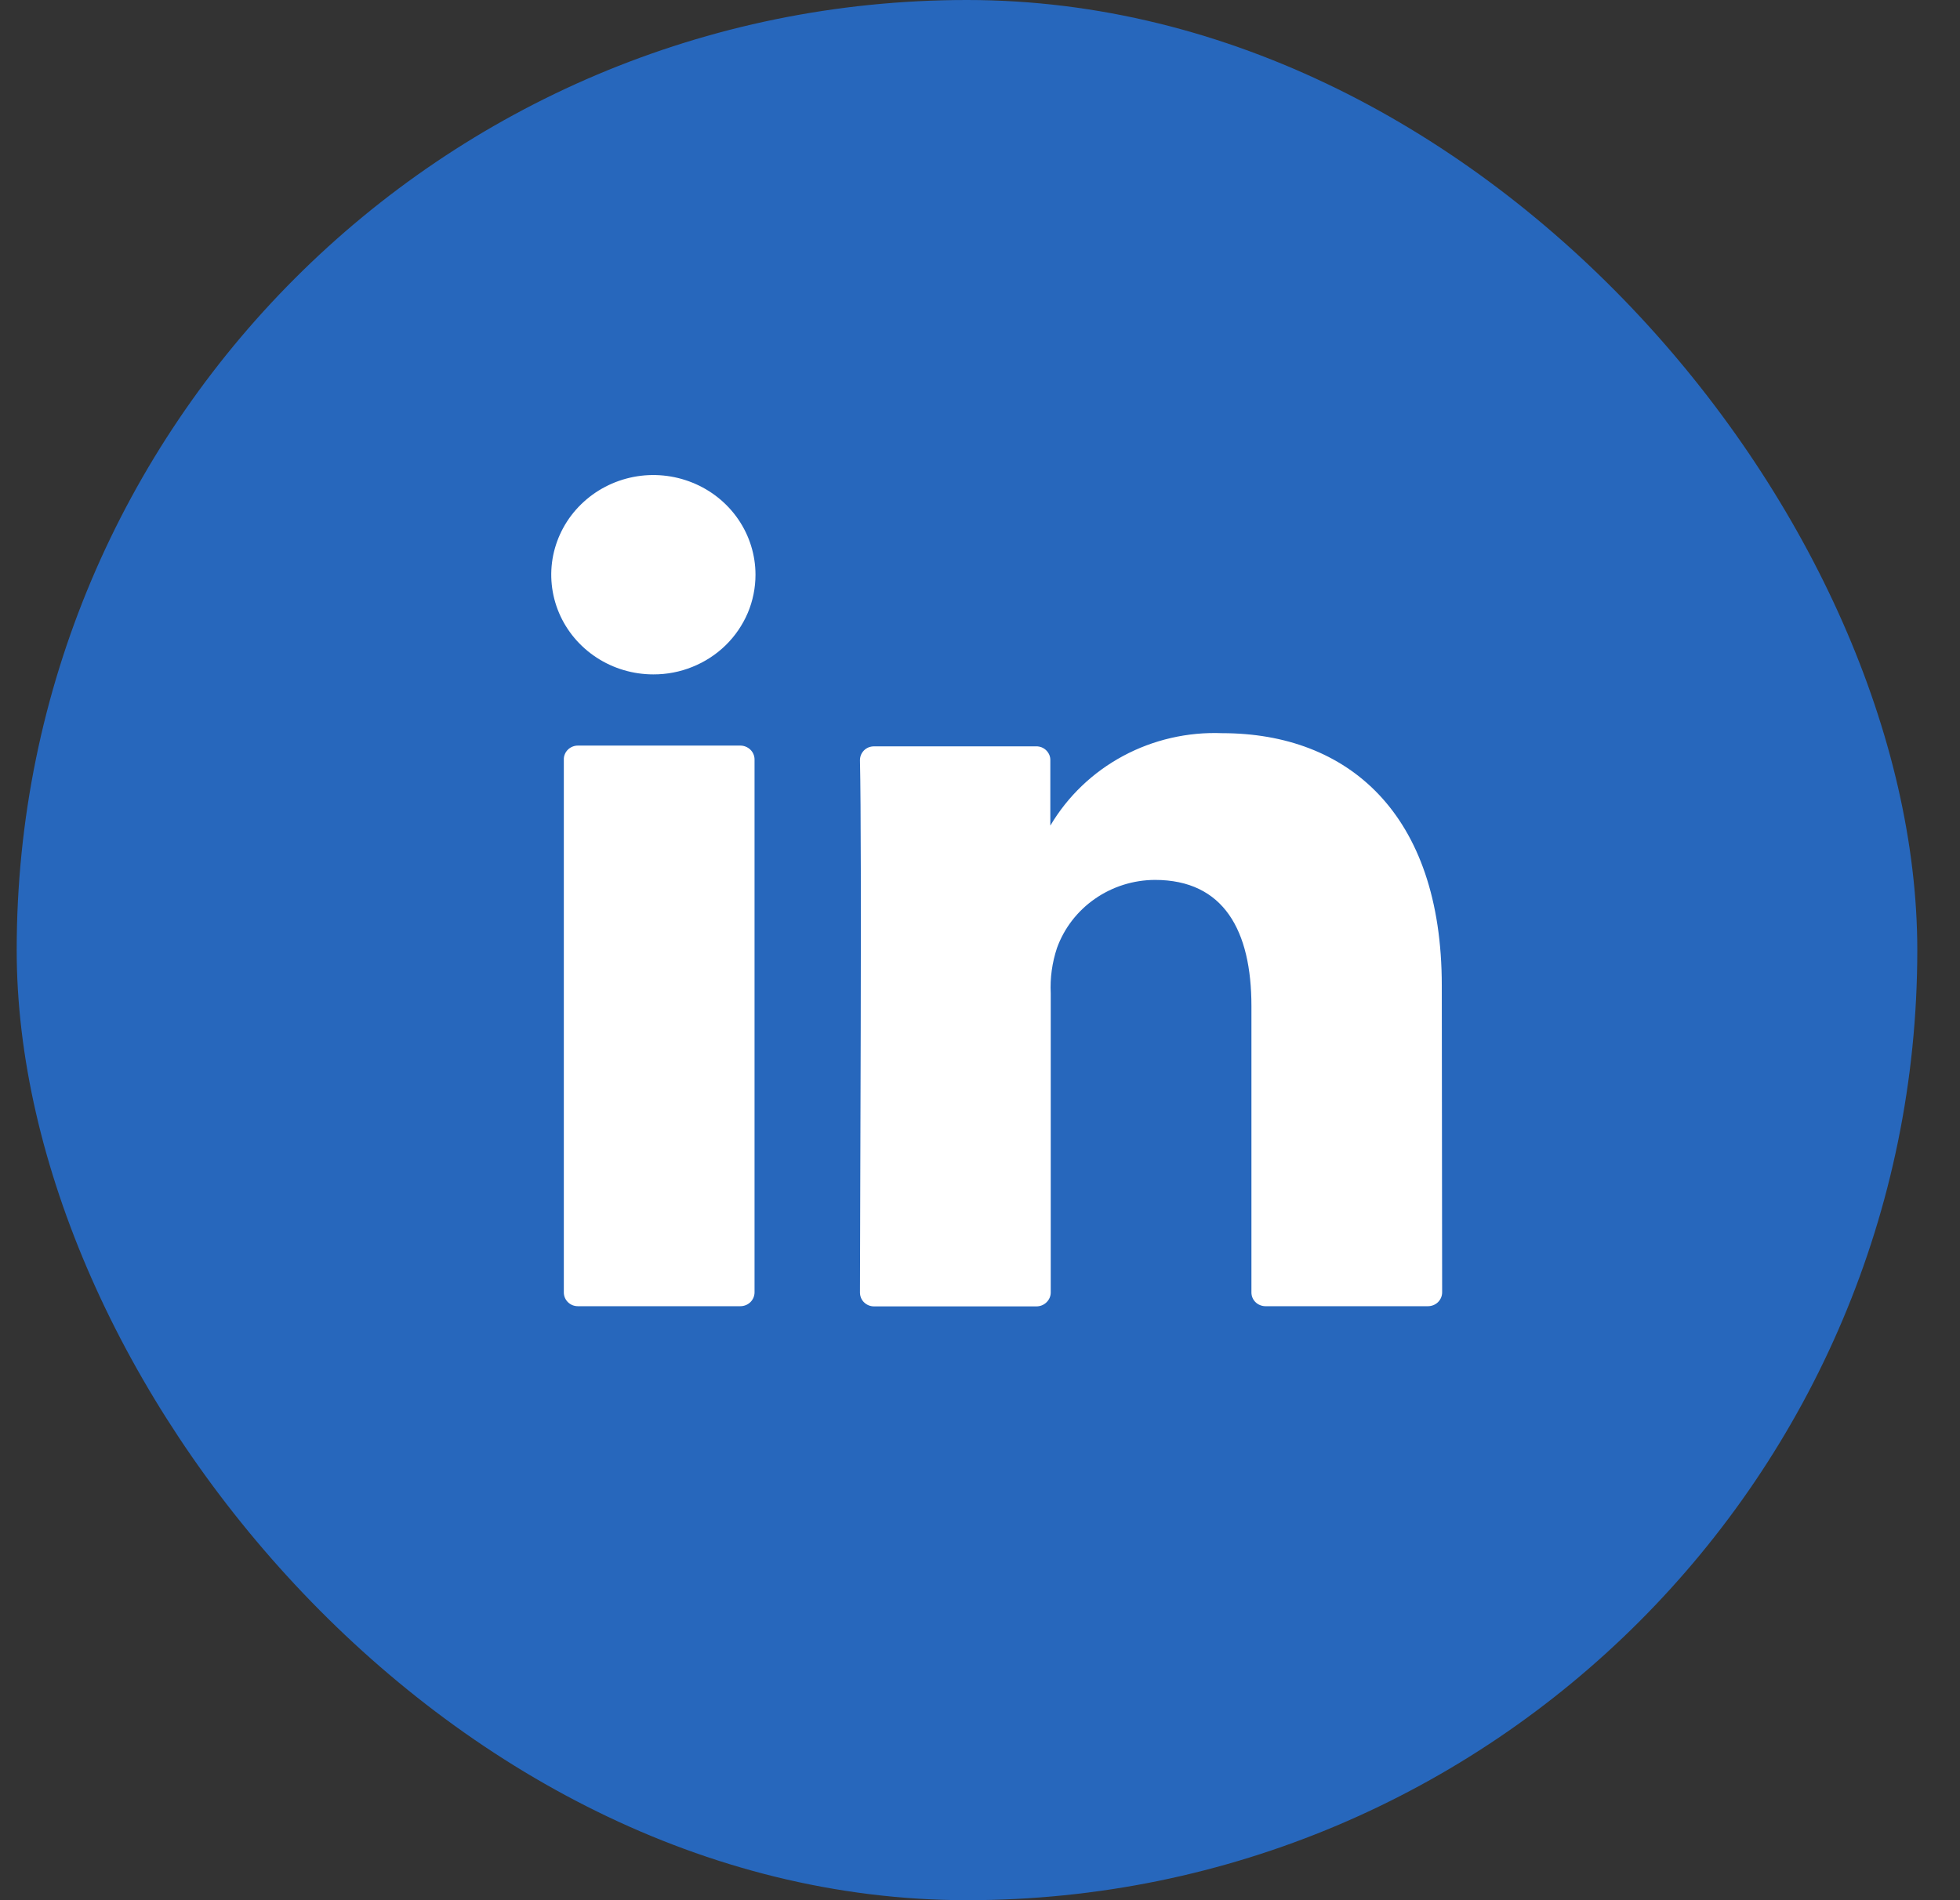 <svg width="33" height="32" viewBox="0 0 33 32" fill="none" xmlns="http://www.w3.org/2000/svg">
<rect x="0" y="0" width="33" height="32" fill="#333333" stroke="none"/>
<rect x="0.281" width="32" height="32" rx="16" fill="#2767BC"/>
<path d="M17.669 13.925H17.691V13.892L17.669 13.925ZM17.669 13.925H17.691V13.892L17.669 13.925ZM17.669 13.925H17.691V13.892L17.669 13.925ZM17.669 13.925H17.691V13.892L17.669 13.925ZM17.669 13.925H17.691V13.892L17.669 13.925ZM17.669 13.925H17.691V13.892L17.669 13.925ZM17.669 13.925H17.691V13.892L17.669 13.925ZM17.669 13.925H17.691V13.892L17.669 13.925ZM17.669 13.925H17.691V13.892L17.669 13.925ZM17.669 13.925H17.691V13.892L17.669 13.925ZM17.669 13.925H17.691V13.892L17.669 13.925ZM17.669 13.925H17.691V13.892L17.669 13.925ZM17.669 13.925H17.691V13.892L17.669 13.925ZM17.669 13.925H17.691V13.892L17.669 13.925ZM17.669 13.925H17.691V13.892L17.669 13.925ZM17.669 13.925H17.691V13.892L17.669 13.925ZM12.704 21.766C12.703 21.828 12.678 21.886 12.633 21.93C12.588 21.973 12.528 21.997 12.465 21.997H9.729C9.666 21.997 9.606 21.973 9.562 21.929C9.518 21.886 9.493 21.827 9.493 21.766V12.79C9.492 12.76 9.498 12.729 9.51 12.701C9.521 12.673 9.539 12.647 9.561 12.625C9.583 12.603 9.609 12.586 9.638 12.574C9.667 12.562 9.698 12.556 9.729 12.556H12.465C12.496 12.556 12.527 12.562 12.556 12.574C12.585 12.586 12.612 12.603 12.634 12.625C12.656 12.646 12.674 12.672 12.686 12.701C12.698 12.729 12.704 12.759 12.704 12.79V21.766ZM11 11.357C10.66 11.357 10.328 11.259 10.045 11.074C9.763 10.89 9.542 10.628 9.412 10.321C9.282 10.014 9.248 9.677 9.314 9.351C9.381 9.026 9.544 8.726 9.785 8.492C10.025 8.257 10.332 8.097 10.665 8.032C10.998 7.967 11.344 8.001 11.658 8.128C11.973 8.255 12.241 8.47 12.43 8.746C12.619 9.022 12.72 9.347 12.72 9.679C12.72 9.899 12.676 10.118 12.59 10.322C12.503 10.525 12.377 10.711 12.217 10.867C12.057 11.023 11.868 11.146 11.659 11.23C11.45 11.315 11.226 11.358 11 11.357ZM24.281 21.766C24.28 21.828 24.255 21.886 24.21 21.93C24.165 21.973 24.105 21.997 24.042 21.997H21.306C21.275 21.997 21.244 21.991 21.216 21.979C21.187 21.968 21.161 21.951 21.139 21.929C21.117 21.908 21.1 21.883 21.088 21.855C21.076 21.827 21.07 21.797 21.07 21.766V16.943C21.07 15.674 20.607 14.818 19.444 14.818C19.082 14.82 18.729 14.931 18.434 15.137C18.139 15.342 17.916 15.632 17.796 15.965C17.714 16.212 17.678 16.471 17.691 16.73V21.766C17.691 21.828 17.665 21.888 17.62 21.931C17.576 21.975 17.515 22 17.451 22H14.715C14.684 22 14.653 21.994 14.624 21.982C14.595 21.97 14.569 21.953 14.547 21.931C14.525 21.91 14.508 21.884 14.496 21.855C14.485 21.827 14.479 21.797 14.479 21.766C14.479 20.485 14.513 14.265 14.479 12.802C14.479 12.772 14.485 12.741 14.496 12.713C14.508 12.685 14.525 12.659 14.547 12.637C14.569 12.615 14.595 12.598 14.624 12.586C14.653 12.575 14.684 12.569 14.715 12.569H17.445C17.477 12.568 17.508 12.574 17.537 12.585C17.566 12.597 17.593 12.614 17.615 12.636C17.637 12.658 17.655 12.684 17.667 12.712C17.679 12.741 17.685 12.771 17.684 12.802V13.904C17.975 13.411 18.399 13.005 18.909 12.731C19.419 12.457 19.997 12.324 20.579 12.347C22.689 12.347 24.275 13.695 24.275 16.597L24.281 21.766ZM17.691 13.934V13.901L17.669 13.934H17.691ZM17.669 13.934H17.691V13.901L17.669 13.934ZM17.669 13.934H17.691V13.901L17.669 13.934ZM17.669 13.934H17.691V13.901L17.669 13.934ZM17.669 13.934H17.691V13.901L17.669 13.934ZM17.669 13.934H17.691V13.901L17.669 13.934ZM17.669 13.934H17.691V13.901L17.669 13.934ZM17.669 13.934H17.691V13.901L17.669 13.934ZM17.669 13.934H17.691V13.901L17.669 13.934ZM17.669 13.934H17.691V13.901L17.669 13.934ZM17.669 13.934H17.691V13.901L17.669 13.934ZM17.669 13.934H17.691V13.901L17.669 13.934ZM17.669 13.934H17.691V13.901L17.669 13.934ZM17.669 13.934H17.691V13.901L17.669 13.934ZM17.669 13.934H17.691V13.901L17.669 13.934Z" fill="white"/>
</svg>
